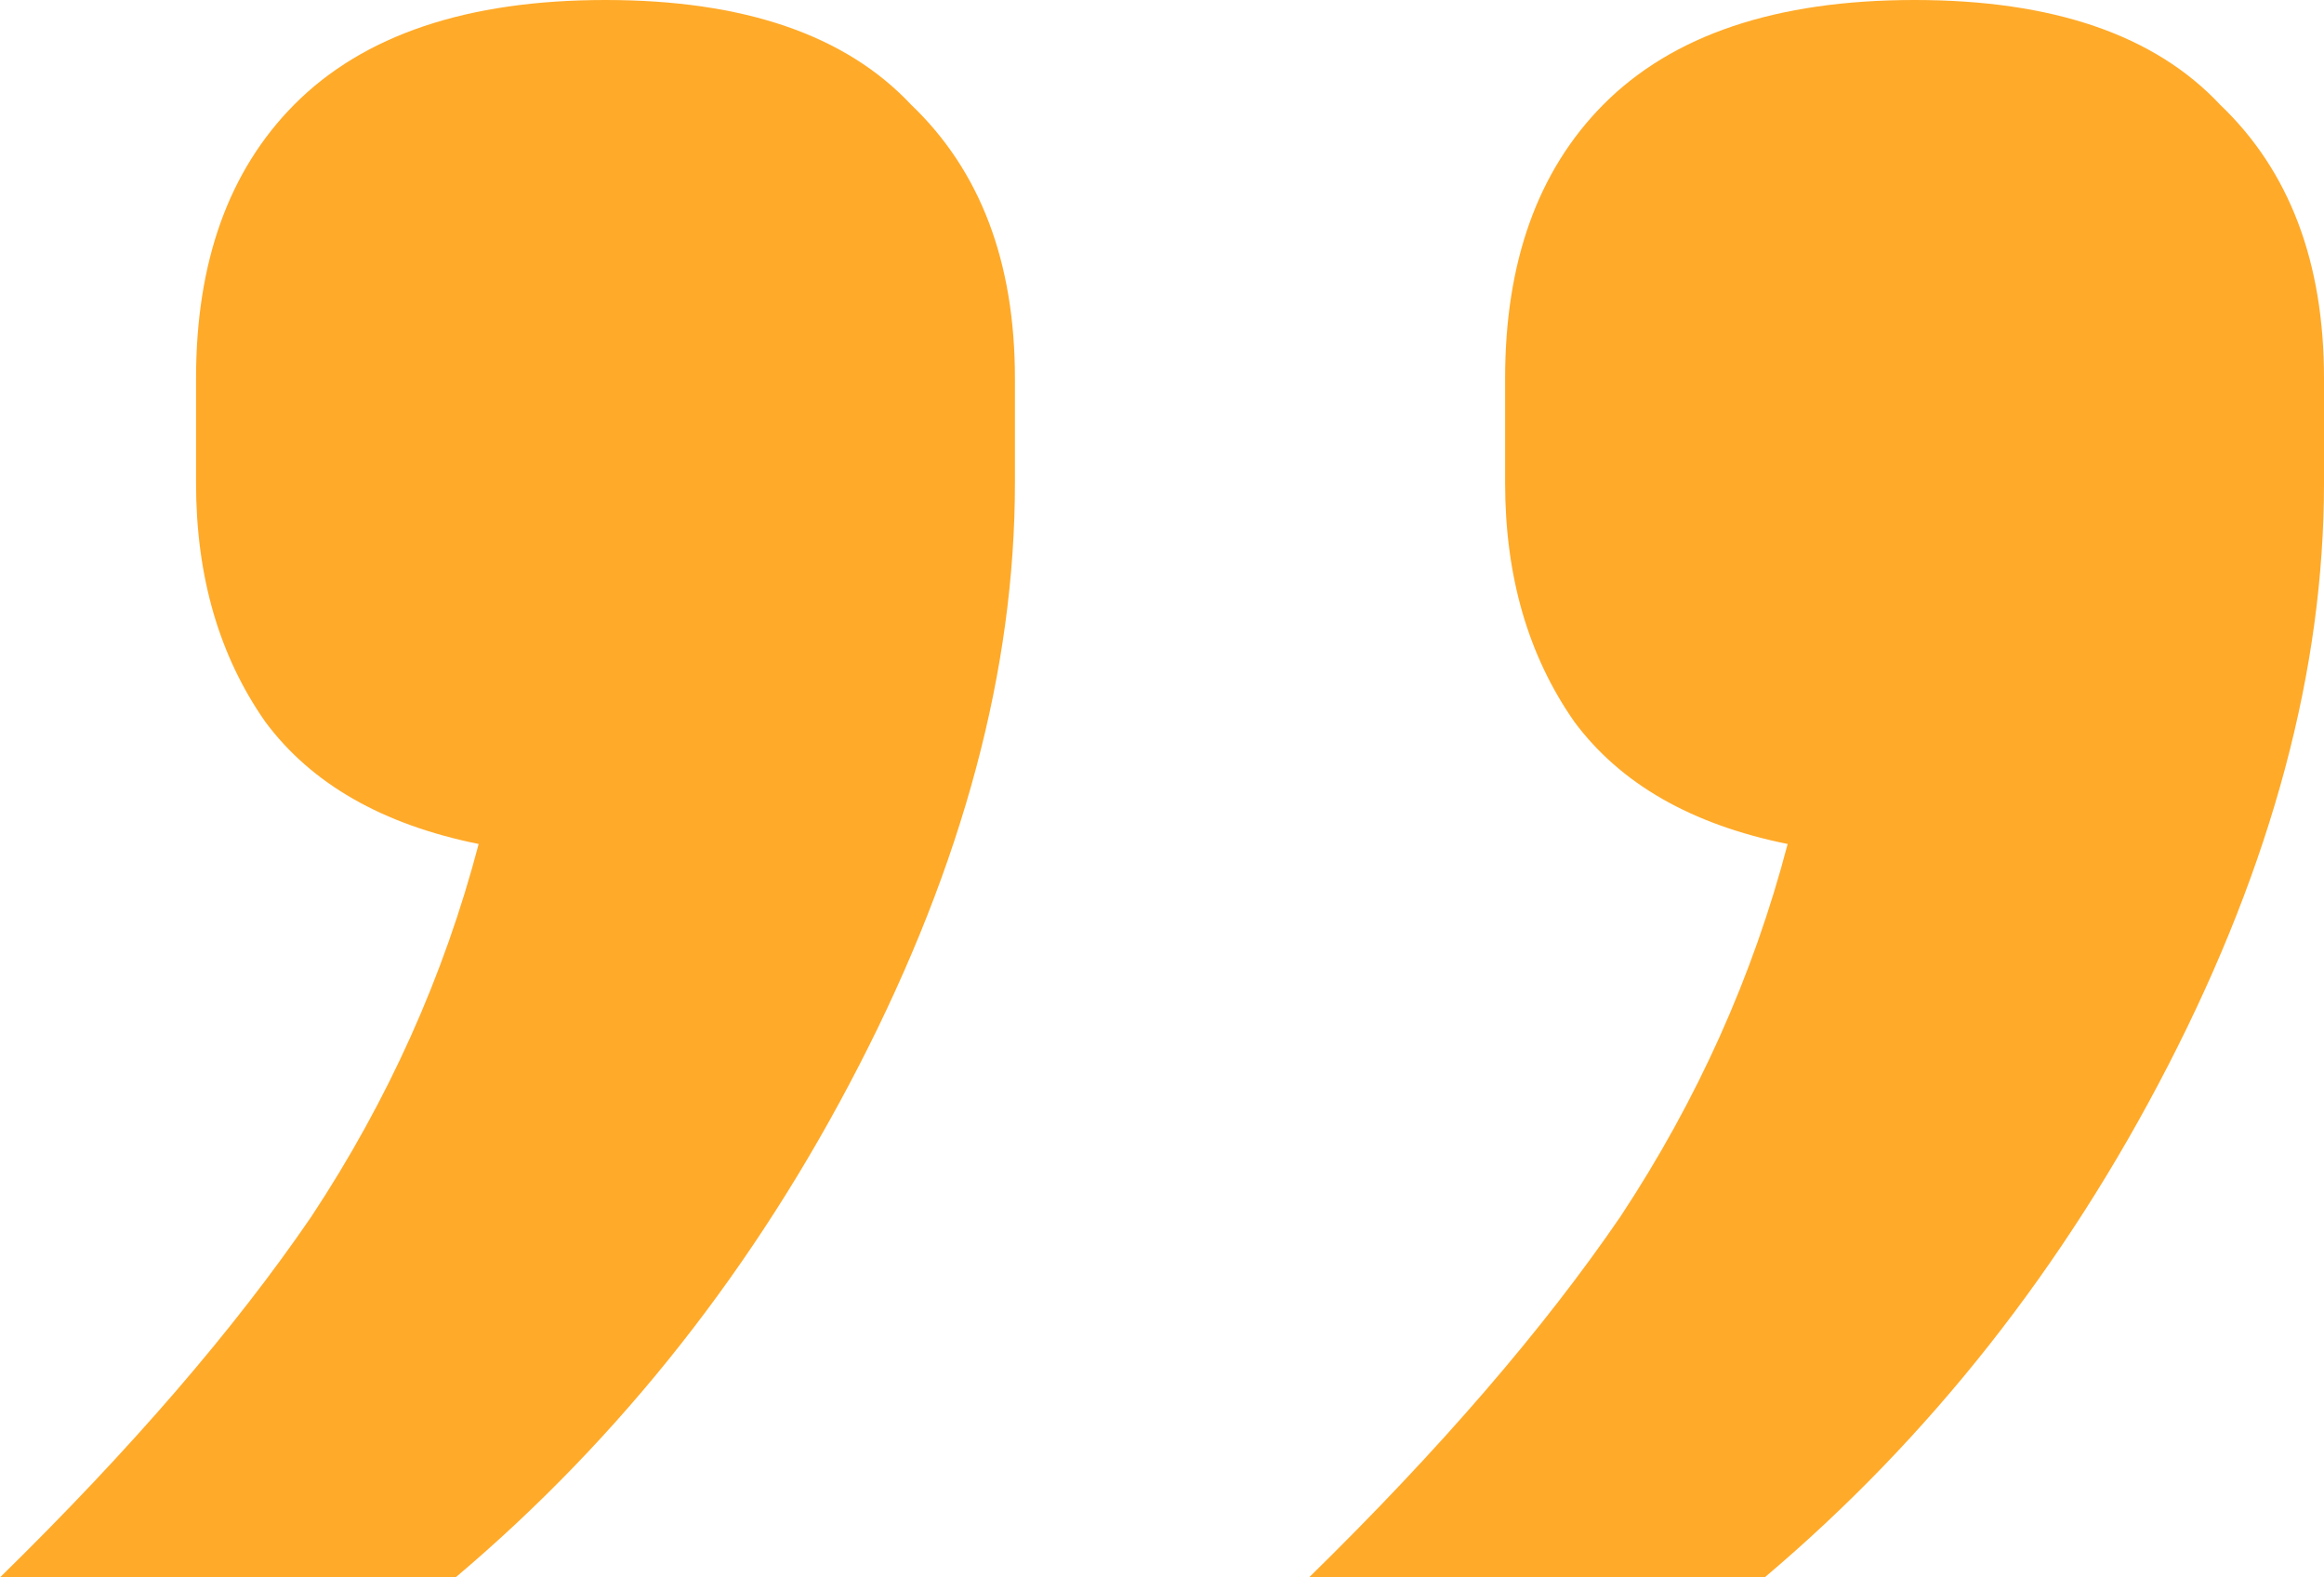 <svg width="28" height="19" viewBox="0 0 28 19" fill="none" xmlns="http://www.w3.org/2000/svg">
<path d="M7.295 0C8.963 0 10.19 0.421 10.978 1.262C11.811 2.057 12.228 3.155 12.228 4.557V5.819C12.228 8.063 11.603 10.4 10.352 12.83C9.102 15.261 7.481 17.317 5.489 19H0C1.575 17.458 2.825 16.009 3.752 14.653C4.678 13.251 5.35 11.755 5.767 10.166C4.609 9.932 3.752 9.442 3.196 8.694C2.64 7.899 2.362 6.941 2.362 5.819V4.557C2.362 3.155 2.756 2.057 3.543 1.262C4.377 0.421 5.628 0 7.295 0ZM23.067 0C24.735 0 25.962 0.421 26.749 1.262C27.583 2.057 28 3.155 28 4.557V5.819C28 8.063 27.375 10.4 26.124 12.83C24.873 15.261 23.252 17.317 21.261 19H15.772C17.347 17.458 18.597 16.009 19.524 14.653C20.45 13.251 21.122 11.755 21.538 10.166C20.381 9.932 19.524 9.442 18.968 8.694C18.412 7.899 18.134 6.941 18.134 5.819V4.557C18.134 3.155 18.528 2.057 19.315 1.262C20.149 0.421 21.399 0 23.067 0Z" fill="#FFAA29"/>
</svg>

